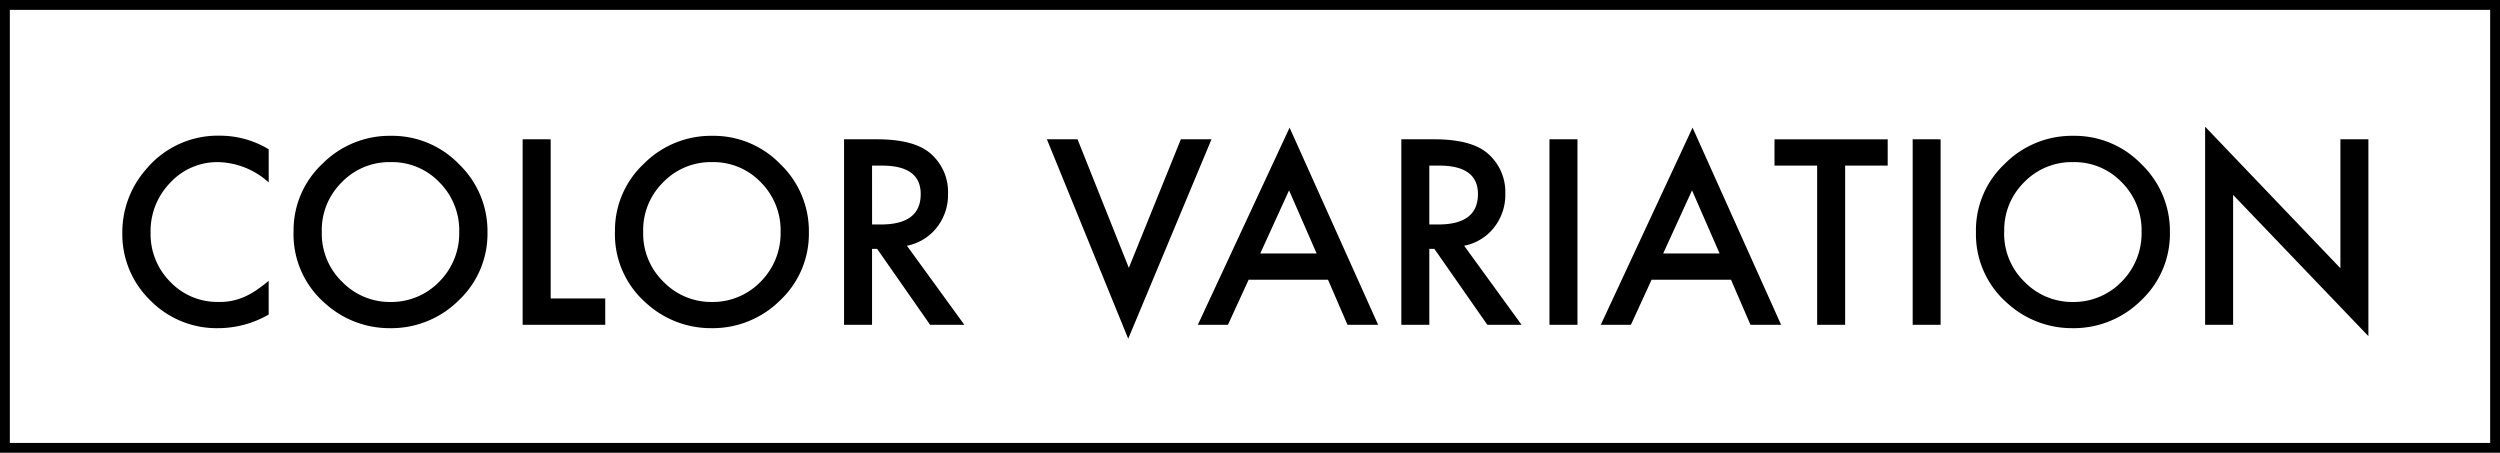 <svg xmlns="http://www.w3.org/2000/svg" width="254" height="46"><path d="M1 1v44h252V1zM0 0h254v46H0Z"/><path d="M27.3 15.166v3.369a7.9 7.9 0 0 0-5.1-2.063 6.5 6.5 0 0 0-4.9 2.087 7.04 7.04 0 0 0-2 5.078 6.87 6.87 0 0 0 2 5 6.6 6.6 0 0 0 4.907 2.039 6 6 0 0 0 2.551-.488 7.4 7.4 0 0 0 1.215-.659 14 14 0 0 0 1.324-1v3.43a10.3 10.3 0 0 1-5.125 1.383 9.46 9.46 0 0 1-6.9-2.82 9.35 9.35 0 0 1-2.844-6.86 9.68 9.68 0 0 1 2.38-6.421 9.48 9.48 0 0 1 7.581-3.455 9.6 9.6 0 0 1 4.911 1.38m2.527 8.325a9.23 9.23 0 0 1 2.917-6.836 9.6 9.6 0 0 1 6.982-2.855 9.42 9.42 0 0 1 6.909 2.881 9.42 9.42 0 0 1 2.893 6.919 9.27 9.27 0 0 1-2.905 6.9 9.72 9.72 0 0 1-7.044 2.842 9.73 9.73 0 0 1-6.555-2.527 9.26 9.26 0 0 1-3.198-7.324Zm2.869.037a6.8 6.8 0 0 0 2.1 5.139 6.74 6.74 0 0 0 4.822 2.014 6.78 6.78 0 0 0 5-2.051 6.94 6.94 0 0 0 2.039-5.054 6.9 6.9 0 0 0-2.014-5.054 6.65 6.65 0 0 0-4.956-2.051 6.72 6.72 0 0 0-4.968 2.051 6.8 6.8 0 0 0-2.024 5.005Zm23.254-9.375v16.174h5.542V33H53.1V14.152Zm6.531 9.338a9.23 9.23 0 0 1 2.919-6.836 9.6 9.6 0 0 1 6.98-2.855 9.42 9.42 0 0 1 6.909 2.881 9.42 9.42 0 0 1 2.893 6.919 9.27 9.27 0 0 1-2.905 6.9 9.72 9.72 0 0 1-7.044 2.842 9.73 9.73 0 0 1-6.555-2.527 9.26 9.26 0 0 1-3.198-7.324Zm2.869.037a6.8 6.8 0 0 0 2.1 5.139 6.74 6.74 0 0 0 4.82 2.014 6.78 6.78 0 0 0 5-2.051 6.94 6.94 0 0 0 2.039-5.054 6.9 6.9 0 0 0-2.009-5.054 6.65 6.65 0 0 0-4.956-2.051 6.72 6.72 0 0 0-4.968 2.051 6.8 6.8 0 0 0-2.028 5.005Zm26.794 1.44L97.978 33H94.5l-5.383-7.715H88.6V33h-2.844V14.152h3.333q3.735 0 5.4 1.4a5.16 5.16 0 0 1 1.831 4.126 5.36 5.36 0 0 1-1.15 3.447 5.1 5.1 0 0 1-3.027 1.843Zm-3.54-2.161h.9q4.041 0 4.041-3.088 0-2.893-3.931-2.893H88.6Zm20.874-8.655 5.212 13.062 5.286-13.062h3.113l-8.461 20.264-8.264-20.264Zm25.45 14.27h-8.068L124.76 33h-3.06l9.322-20.032L140.019 33h-3.113Zm-1.159-2.673-2.8-6.409-2.925 6.409Zm14.99-.781L154.594 33h-3.479l-5.383-7.715h-.513V33h-2.844V14.152h3.333q3.735 0 5.4 1.4a5.16 5.16 0 0 1 1.831 4.126 5.36 5.36 0 0 1-1.147 3.442 5.1 5.1 0 0 1-3.033 1.848m-3.54-2.161h.9q4.041 0 4.041-3.088 0-2.893-3.931-2.893h-1.01Zm15.051-8.655V33h-2.844V14.152Zm15.6 14.27h-8.07L165.7 33h-3.062l9.326-20.032L180.961 33h-3.113Zm-1.16-2.673-2.8-6.409-2.93 6.409Zm12.756-8.923V33h-2.843V16.826h-4.333v-2.673h11.5v2.673Zm9.7-2.673V33h-2.838V14.152Zm3.589 9.338a9.23 9.23 0 0 1 2.917-6.836 9.6 9.6 0 0 1 6.989-2.855 9.42 9.42 0 0 1 6.909 2.881 9.42 9.42 0 0 1 2.893 6.919 9.27 9.27 0 0 1-2.905 6.9 9.72 9.72 0 0 1-7.044 2.842 9.73 9.73 0 0 1-6.555-2.527 9.26 9.26 0 0 1-3.198-7.324Zm2.869.037a6.8 6.8 0 0 0 2.1 5.139 6.74 6.74 0 0 0 4.822 2.014 6.78 6.78 0 0 0 5-2.051 6.94 6.94 0 0 0 2.039-5.054 6.9 6.9 0 0 0-2.014-5.054 6.65 6.65 0 0 0-4.956-2.051 6.72 6.72 0 0 0-4.968 2.051 6.8 6.8 0 0 0-2.017 5.005ZM224.04 33V12.871l13.745 14.379v-13.1h2.844v20L226.884 19.8V33Z"/></svg>